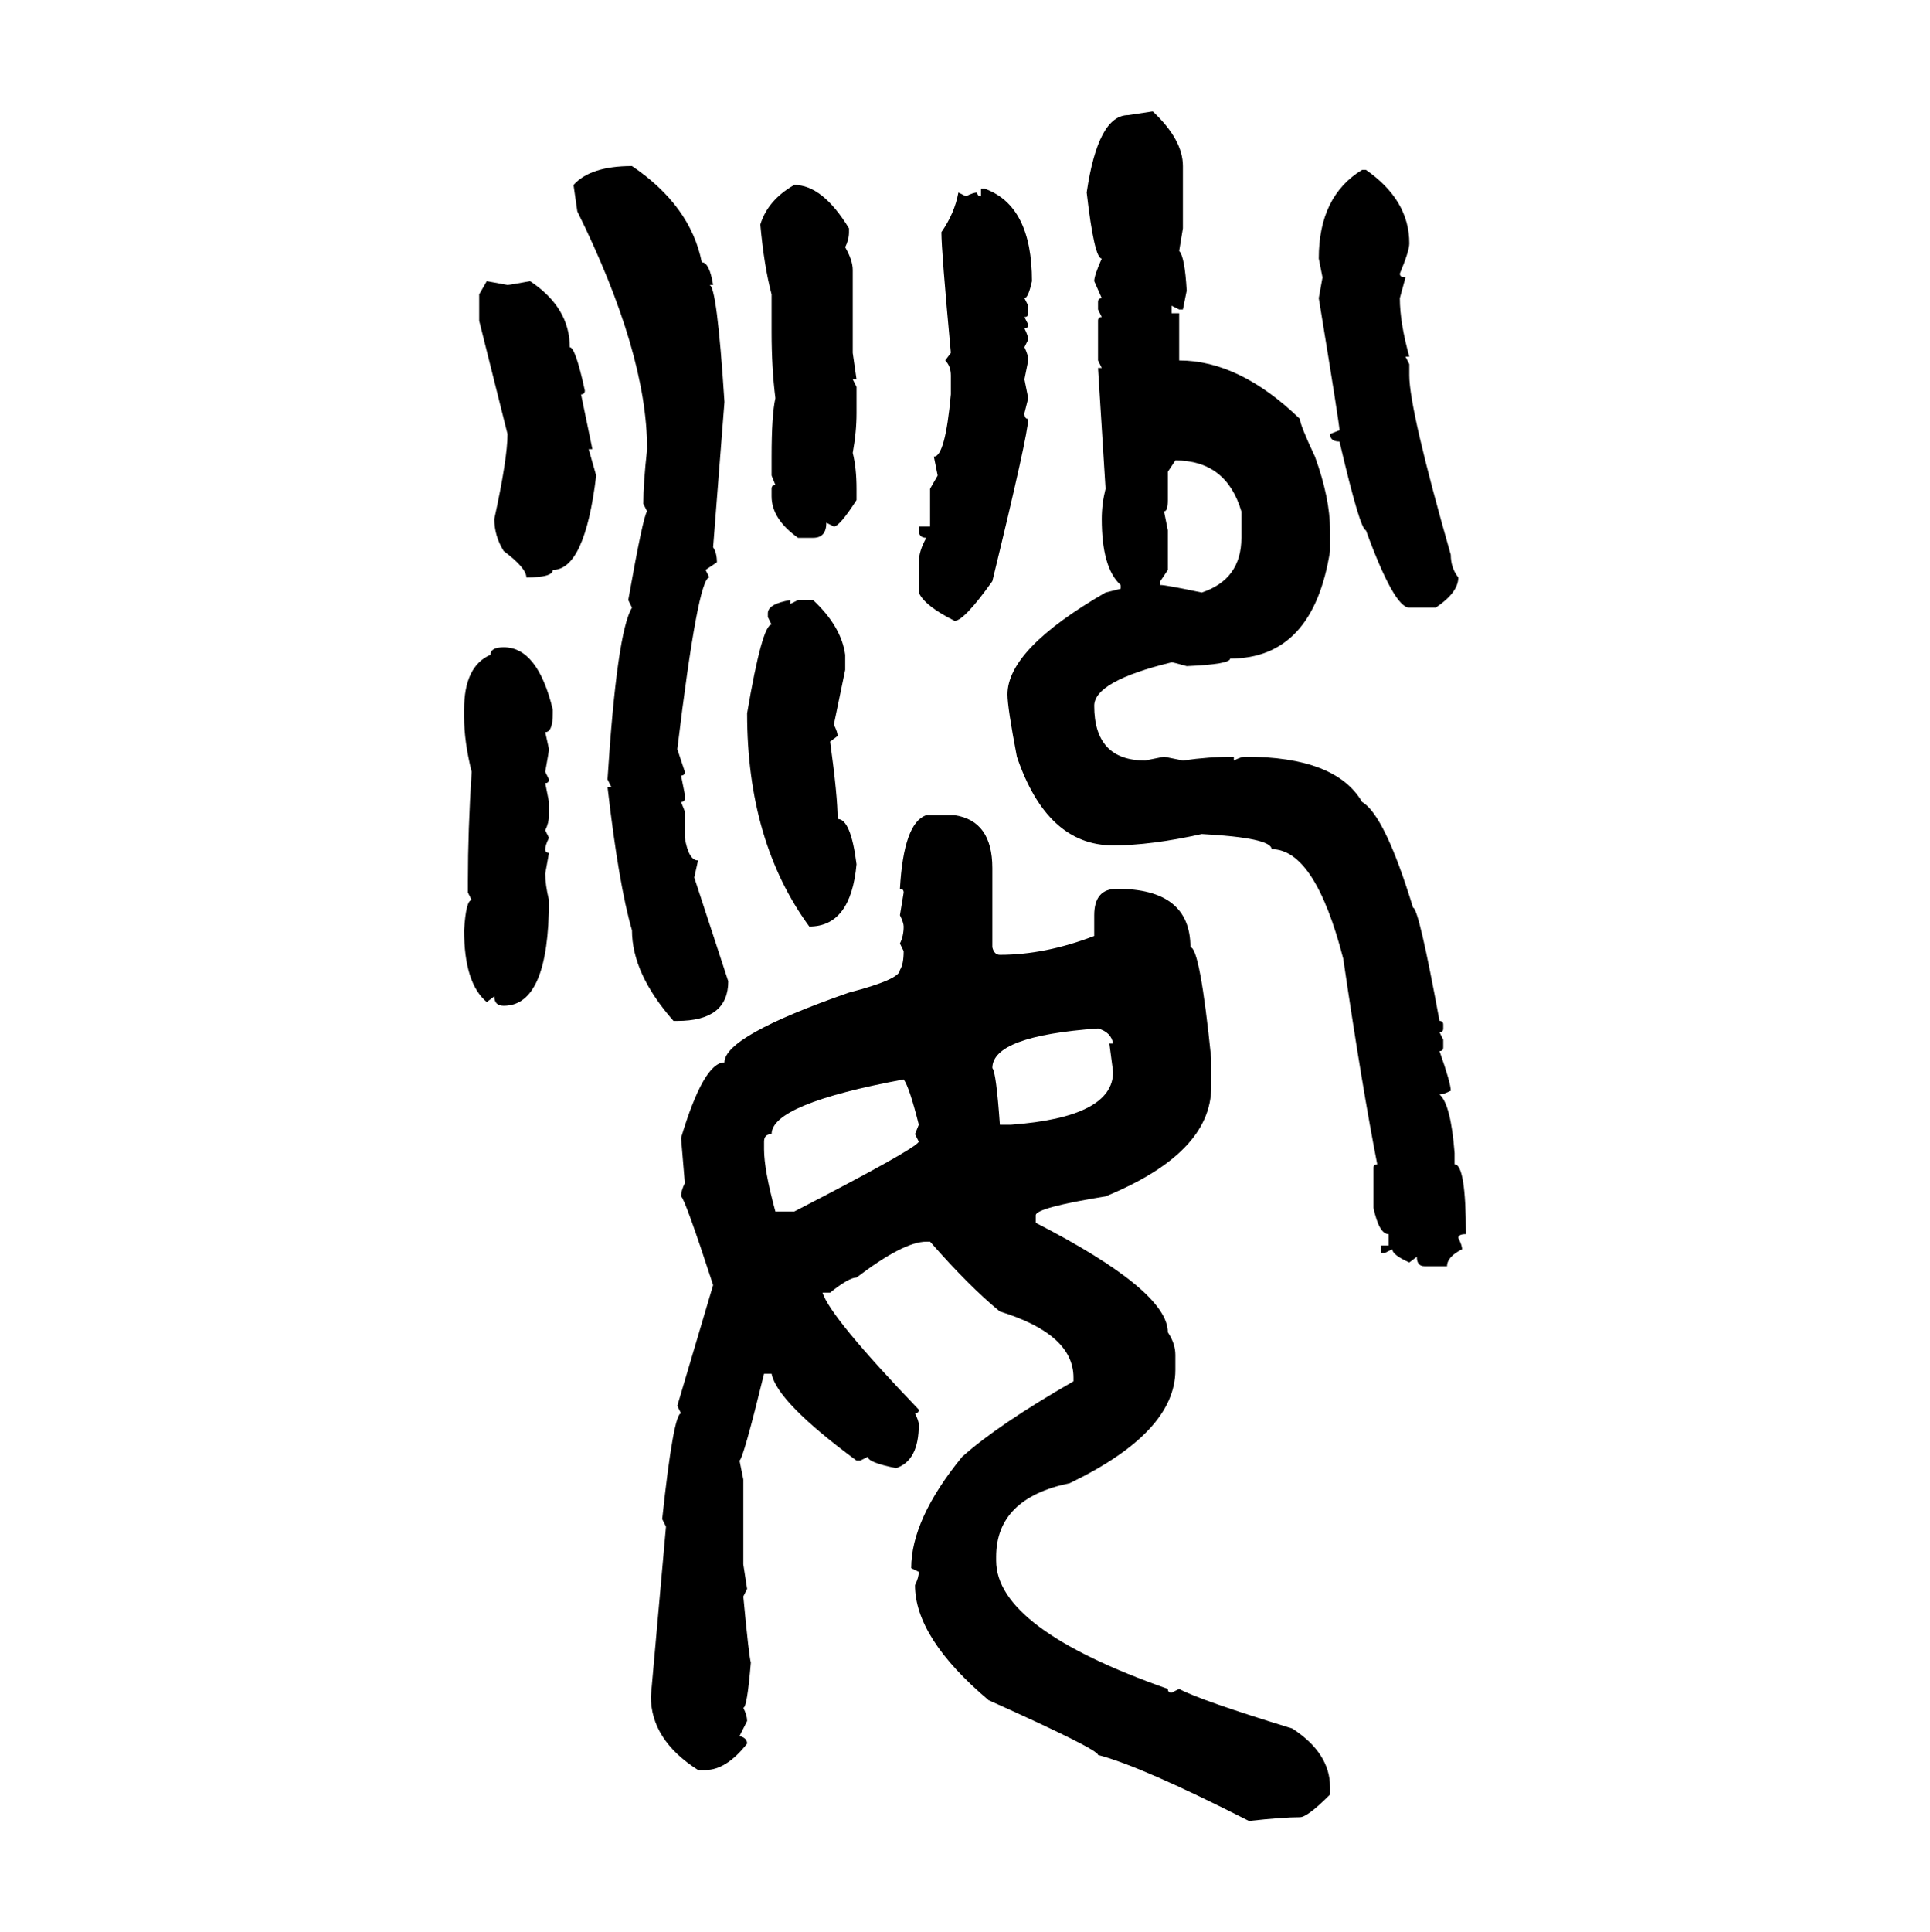 <svg xmlns="http://www.w3.org/2000/svg" xmlns:xlink="http://www.w3.org/1999/xlink" width="299.707" height="300"><path d="M175.20 17.87L179.00 17.29Q183.69 21.68 183.69 25.78L183.69 25.78L183.69 35.45L183.11 38.96Q183.98 39.84 184.28 45.12L184.28 45.12L183.69 48.05L183.11 48.05L181.93 47.46L181.93 48.63L183.11 48.63L183.11 55.96Q192.48 55.96 201.86 65.04L201.86 65.04Q201.86 65.92 204.20 70.90L204.20 70.90Q206.54 77.34 206.54 82.32L206.54 82.32L206.54 85.55Q203.91 102.25 191.02 102.25L191.02 102.25Q191.02 103.13 184.28 103.42L184.28 103.42Q182.23 102.83 181.93 102.83L181.93 102.83Q169.92 105.76 169.92 109.57L169.92 109.57Q169.92 118.07 177.83 118.07L177.83 118.07L180.76 117.48L183.69 118.07Q187.79 117.48 191.60 117.48L191.60 117.48L191.60 118.07Q192.77 117.48 193.36 117.48L193.36 117.48Q207.42 117.48 211.52 124.51L211.52 124.51Q215.04 126.56 219.43 140.92L219.43 140.92Q220.31 140.92 223.54 158.50L223.54 158.50Q224.12 158.50 224.12 159.08L224.12 159.08L224.12 159.67Q224.12 160.25 223.54 160.25L223.54 160.25L224.12 161.43L224.12 162.60Q224.12 163.18 223.54 163.18L223.54 163.18Q225.29 168.16 225.29 169.34L225.29 169.34Q224.12 169.92 223.54 169.92L223.54 169.92Q225.29 171.39 225.88 179.00L225.88 179.00L225.88 180.76Q227.64 180.76 227.64 191.60L227.64 191.60Q226.46 191.60 226.46 192.19L226.46 192.19Q227.05 193.36 227.05 193.95L227.05 193.95Q224.71 195.12 224.71 196.58L224.71 196.58L221.19 196.58Q220.02 196.58 220.02 195.12L220.02 195.12L218.85 196.00Q216.21 194.82 216.21 193.95L216.21 193.95L215.04 194.53L214.45 194.53L214.45 193.36L215.63 193.36L215.63 191.60Q214.16 191.60 213.28 187.50L213.28 187.50L213.28 181.35Q213.28 180.76 213.87 180.76L213.87 180.76Q211.52 168.75 208.59 148.83L208.59 148.83Q204.20 131.84 197.46 131.84L197.46 131.84Q197.46 130.08 186.62 129.49L186.62 129.49Q178.71 131.25 172.85 131.25L172.85 131.25Q162.60 131.25 157.91 117.48L157.91 117.48Q156.45 109.86 156.45 107.81L156.45 107.81Q156.45 100.78 171.68 91.99L171.68 91.99L174.02 91.41L174.02 90.82Q171.09 88.18 171.09 80.57L171.09 80.57Q171.09 78.22 171.68 75.88L171.68 75.88L170.51 57.13L171.09 57.13L170.51 55.96L170.51 49.80Q170.51 49.22 171.09 49.22L171.09 49.22L170.51 48.05L170.51 46.88Q170.51 46.29 171.09 46.29L171.09 46.29L169.92 43.65Q169.92 42.77 171.09 40.14L171.09 40.14Q169.92 40.14 168.75 29.88L168.75 29.88Q170.51 17.87 175.20 17.87L175.20 17.87ZM98.14 25.78L98.14 25.78Q107.23 31.93 108.98 40.72L108.98 40.72Q110.16 40.72 110.74 44.24L110.74 44.24L110.16 44.24Q111.33 44.24 112.50 62.40L112.50 62.40L110.74 84.96Q111.33 85.84 111.33 87.30L111.33 87.30L109.57 88.48L110.16 89.65Q108.40 89.65 105.18 116.31L105.18 116.31L106.35 119.82Q106.35 120.41 105.76 120.41L105.76 120.41L106.35 123.34L106.35 123.93Q106.35 124.51 105.76 124.51L105.76 124.51L106.35 125.98L106.35 130.08Q106.93 133.59 108.40 133.59L108.40 133.59L107.81 136.23L113.09 152.34Q113.09 158.50 105.18 158.50L105.18 158.50L104.59 158.50Q98.14 151.17 98.14 144.43L98.14 144.43Q96.09 137.40 94.34 122.17L94.34 122.17L94.92 122.17L94.34 121.00Q95.80 98.14 98.14 94.34L98.14 94.34L97.56 93.16Q99.90 79.98 100.49 79.39L100.49 79.39L99.90 78.22Q99.90 75 100.49 69.73L100.49 69.73Q100.49 54.79 89.65 32.81L89.65 32.81L89.06 28.71Q91.70 25.78 98.14 25.78ZM211.52 26.37L211.52 26.37L212.11 26.37Q218.85 31.05 218.85 37.79L218.85 37.79Q218.85 38.96 217.38 42.48L217.38 42.48Q217.38 43.07 218.26 43.07L218.26 43.07L217.38 46.29Q217.38 50.10 218.85 55.37L218.85 55.37L218.26 55.37L218.85 56.54L218.85 58.30Q218.85 63.57 225.29 86.13L225.29 86.13Q225.29 88.18 226.46 89.65L226.46 89.65Q226.46 91.99 222.95 94.34L222.95 94.34L218.85 94.34Q216.50 94.34 212.11 82.32L212.11 82.32Q211.23 82.32 208.01 68.55L208.01 68.55Q206.54 68.55 206.54 67.38L206.54 67.38L208.01 66.80Q208.01 65.92 204.79 46.29L204.79 46.29L205.37 43.07L204.79 40.14Q204.79 30.47 211.52 26.37ZM123.34 28.71L123.34 28.71Q127.73 28.71 131.84 35.45L131.84 35.45L131.84 36.04Q131.84 37.21 131.25 38.38L131.25 38.38Q132.42 40.43 132.42 41.89L132.42 41.89L132.42 54.79L133.01 58.89L132.42 58.89L133.01 60.06L133.01 64.16Q133.01 67.09 132.42 70.31L132.42 70.31Q133.01 72.66 133.01 75.88L133.01 75.88L133.01 77.64Q130.37 81.74 129.49 81.74L129.49 81.74L128.32 81.15Q128.32 83.50 126.27 83.50L126.27 83.50L123.93 83.50Q119.82 80.57 119.82 77.05L119.82 77.05L119.82 75.88Q119.82 75.29 120.41 75.29L120.41 75.29L119.82 73.83L119.82 70.90Q119.82 64.45 120.41 61.82L120.41 61.82Q119.82 57.13 119.82 51.56L119.82 51.56L119.82 45.70Q118.65 41.31 118.07 34.86L118.07 34.86Q119.24 31.05 123.34 28.71ZM152.34 30.47L152.34 29.30L152.93 29.30Q160.25 31.93 160.25 43.65L160.25 43.65Q159.67 46.29 159.08 46.29L159.08 46.29L159.67 47.46L159.67 48.63Q159.67 49.22 159.08 49.22L159.08 49.22L159.67 50.39Q159.67 50.98 159.08 50.98L159.08 50.98Q159.67 52.15 159.67 52.73L159.67 52.73L159.08 53.91Q159.67 55.08 159.67 55.96L159.67 55.96L159.08 58.89L159.67 61.82L159.08 64.16Q159.08 65.04 159.67 65.04L159.67 65.04Q159.67 67.38 154.10 90.23L154.10 90.23Q149.71 96.39 148.24 96.39L148.24 96.39Q143.55 94.04 142.68 91.99L142.68 91.99L142.68 87.30Q142.68 85.55 143.85 83.50L143.85 83.50Q142.68 83.50 142.68 82.32L142.68 82.32L142.68 81.74L144.43 81.74L144.43 75.88L145.61 73.83L145.02 70.90Q146.78 70.90 147.66 61.23L147.66 61.23L147.66 58.30Q147.66 56.84 146.78 55.96L146.78 55.96L147.66 54.79Q146.19 38.96 146.19 36.04L146.19 36.04Q148.24 33.11 148.83 29.88L148.83 29.88L150 30.47Q151.17 29.88 151.76 29.88L151.76 29.88Q151.76 30.47 152.34 30.47L152.34 30.47ZM74.41 45.70L75.59 43.65L78.81 44.24Q79.10 44.24 82.32 43.65L82.32 43.65Q88.48 47.75 88.48 53.91L88.48 53.91Q89.36 53.91 90.82 60.64L90.82 60.64Q90.82 61.23 90.23 61.23L90.23 61.23L91.99 69.73L91.41 69.73L92.58 73.83Q90.82 88.48 85.84 88.48L85.84 88.48Q85.84 89.65 81.74 89.65L81.74 89.65Q81.74 88.18 78.22 85.55L78.22 85.55Q76.76 83.20 76.76 80.57L76.76 80.57Q78.81 71.19 78.81 67.38L78.81 67.38L74.41 49.80L74.41 45.70ZM182.52 71.48L182.52 71.48L181.35 73.24L181.35 77.64Q181.35 79.39 180.76 79.39L180.76 79.39L181.35 82.32L181.35 88.48L180.18 90.23L180.18 90.82Q181.05 90.82 186.62 91.99L186.62 91.99Q192.77 89.94 192.77 83.50L192.77 83.50L192.77 79.39Q190.43 71.48 182.52 71.48ZM122.75 93.16L122.75 93.16L122.75 93.75L123.93 93.16L126.27 93.16Q130.66 97.27 131.25 101.66L131.25 101.66L131.25 104.00L129.49 112.50Q130.08 113.67 130.08 114.26L130.08 114.26L128.91 115.14Q130.08 123.63 130.08 127.15L130.08 127.15Q132.13 127.15 133.01 134.18L133.01 134.18Q132.13 143.85 125.68 143.85L125.68 143.85Q116.02 130.66 116.02 110.74L116.02 110.74Q118.36 96.97 119.82 96.97L119.82 96.97L119.24 95.80L119.24 95.21Q119.24 93.75 122.75 93.16ZM78.22 100.49L78.22 100.49Q83.50 100.49 85.84 110.16L85.84 110.16L85.84 110.74Q85.84 113.67 84.67 113.67L84.67 113.67L85.25 116.31Q85.25 116.60 84.67 119.82L84.67 119.82L85.25 121.00Q85.25 121.58 84.67 121.58L84.67 121.58L85.25 124.51L85.25 126.56Q85.25 127.73 84.67 128.91L84.67 128.91L85.25 130.08Q84.67 131.25 84.67 131.84L84.67 131.84Q84.67 132.42 85.25 132.42L85.25 132.42L84.67 135.64Q84.67 137.40 85.25 139.75L85.25 139.75Q85.25 156.15 78.22 156.15L78.22 156.15Q76.76 156.15 76.76 154.69L76.76 154.69L75.59 155.57Q72.07 152.64 72.07 144.43L72.07 144.43Q72.36 139.75 73.24 139.75L73.24 139.75L72.66 138.57L72.66 136.82Q72.66 128.91 73.24 119.82L73.24 119.82Q72.07 115.14 72.07 111.33L72.07 111.33L72.07 110.16Q72.07 103.42 76.17 101.66L76.17 101.66Q76.17 100.49 78.22 100.49ZM143.85 126.56L143.85 126.56L148.24 126.56Q154.10 127.44 154.10 134.77L154.10 134.77L154.10 147.07Q154.39 148.24 155.27 148.24L155.27 148.24Q162.30 148.24 169.92 145.31L169.92 145.31L169.92 142.09Q169.92 137.99 173.44 137.99L173.44 137.99Q184.86 137.99 184.86 147.07L184.86 147.07Q186.33 147.07 188.09 164.36L188.09 164.36L188.09 168.75Q188.09 179.00 171.68 185.74L171.68 185.74Q160.84 187.50 160.84 188.67L160.84 188.67L160.84 189.84Q181.35 200.39 181.35 206.84L181.35 206.84Q182.52 208.59 182.52 210.35L182.52 210.35L182.52 212.70Q182.52 222.36 166.11 230.27L166.11 230.27Q154.69 232.62 154.69 241.70L154.69 241.70L154.69 242.29Q154.69 252.83 181.35 262.21L181.35 262.21Q181.35 262.79 181.93 262.79L181.93 262.79L183.11 262.21Q186.33 263.96 200.68 268.36L200.68 268.36Q206.54 272.17 206.54 277.44L206.54 277.44L206.54 278.61Q203.03 282.13 201.86 282.13L201.86 282.13Q199.22 282.13 193.95 282.71L193.95 282.71Q177.25 274.22 170.51 272.46L170.51 272.46Q170.51 271.58 153.52 263.96L153.52 263.96Q142.09 254.30 142.09 246.09L142.09 246.09Q142.68 244.92 142.68 244.04L142.68 244.04L141.50 243.46Q141.50 235.84 149.41 226.17L149.41 226.17Q154.98 221.19 166.70 214.45L166.70 214.45L166.70 213.87Q166.70 207.13 155.27 203.61L155.27 203.61Q150.59 199.80 144.43 192.77L144.43 192.77L143.85 192.77Q140.33 192.77 133.01 198.34L133.01 198.34Q131.84 198.34 128.91 200.68L128.91 200.68L127.73 200.68Q128.91 204.49 142.68 218.85L142.68 218.85Q142.68 219.43 142.09 219.43L142.09 219.43Q142.68 220.61 142.68 221.19L142.68 221.19Q142.68 226.76 139.16 227.93L139.16 227.93Q134.77 227.05 134.77 226.17L134.77 226.17L133.59 226.76L133.01 226.76Q120.70 217.68 119.82 213.28L119.82 213.28L118.65 213.28Q115.43 226.46 114.84 226.76L114.84 226.76L115.43 229.69L115.43 242.87L116.02 246.68L115.43 247.85Q116.31 257.23 116.60 258.11L116.60 258.11Q116.02 265.14 115.43 265.14L115.43 265.14Q116.02 266.31 116.02 267.19L116.02 267.19L114.84 269.53Q116.02 269.82 116.02 270.70L116.02 270.70Q112.79 274.80 109.57 274.80L109.57 274.80L108.40 274.80Q101.07 270.12 101.07 263.38L101.07 263.38L103.42 237.01L102.83 235.84Q104.59 219.43 105.76 219.43L105.76 219.43L105.18 218.26L110.74 199.51Q106.35 186.04 105.76 185.74L105.76 185.74Q105.76 184.86 106.35 183.69L106.35 183.69L105.76 176.66Q109.28 164.94 112.50 164.94L112.50 164.94Q112.50 160.84 131.84 154.10L131.84 154.10Q139.75 152.05 139.75 150.59L139.75 150.59Q140.33 149.71 140.33 147.66L140.33 147.66L139.75 146.48Q140.33 145.31 140.33 143.85L140.33 143.85Q140.33 143.26 139.75 142.09L139.75 142.09L140.33 138.57Q140.33 137.99 139.75 137.99L139.75 137.99Q140.33 127.73 143.85 126.56ZM154.10 165.82L154.10 165.82Q154.69 166.41 155.27 174.61L155.27 174.61L157.03 174.61Q172.85 173.44 172.85 166.41L172.85 166.41L172.27 162.01L172.85 162.01Q172.56 160.25 170.51 159.67L170.51 159.67Q154.10 160.84 154.10 165.82ZM118.65 177.25L118.65 177.25L118.65 178.42Q118.65 181.64 120.41 188.09L120.41 188.09L123.34 188.09Q142.09 178.42 142.68 177.25L142.68 177.25L142.09 176.07L142.68 174.61Q141.21 168.75 140.33 167.58L140.33 167.58Q119.82 171.39 119.82 176.07L119.82 176.07Q118.65 176.07 118.65 177.25Z"/></svg>